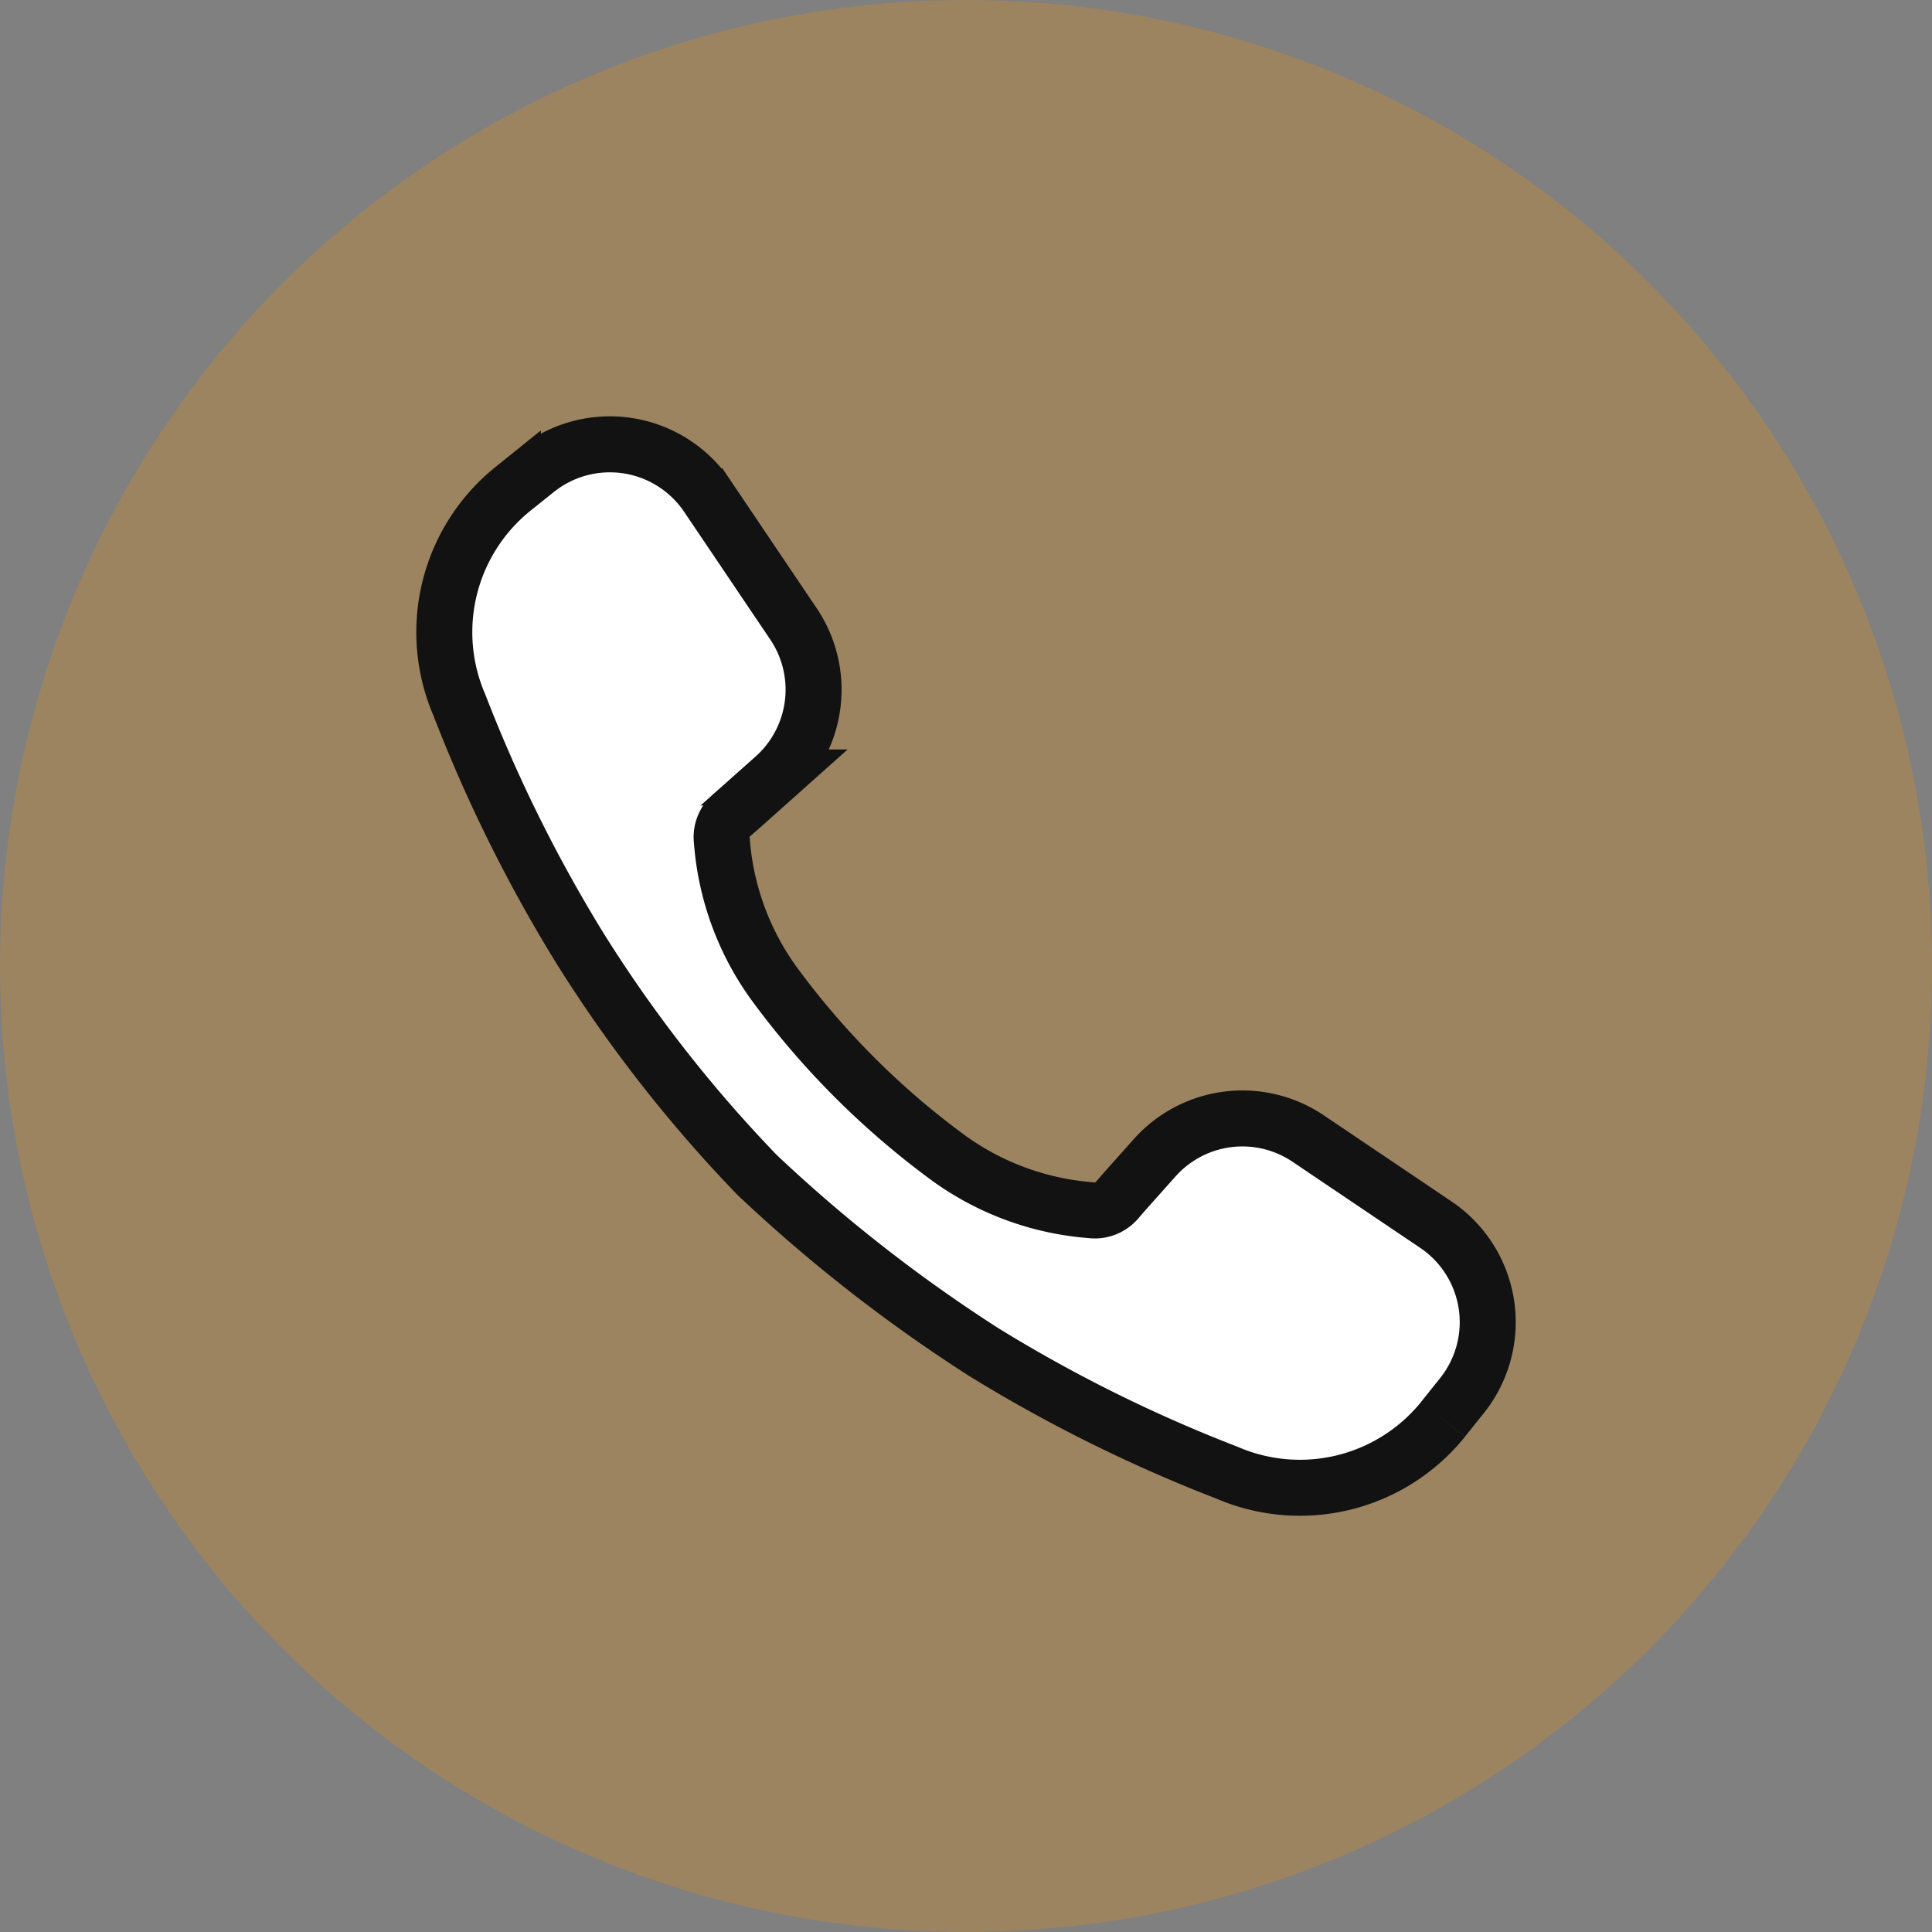 <?xml version="1.0" encoding="UTF-8"?> <svg xmlns="http://www.w3.org/2000/svg" width="69" height="69" viewBox="0 0 69 69"><rect x="0" y="0" width="69" height="69" fill="#808080" stroke="none"/><g id="Group_397" data-name="Group 397" transform="translate(-1158 -429.605)"><path id="Path_399" data-name="Path 399" d="M731.4,123.663a34.5,34.5,0,1,0,0,48.791,34.5,34.5,0,0,0,0-48.791" transform="translate(485.497 316.047)" fill="#f59100" opacity="0.243"></path><path id="Path_914" data-name="Path 914" d="M196.434,210.863l.667-.833a4.2,4.2,0,0,0-.93-6.116l-4.553-3.07a4.2,4.2,0,0,0-5.489.687l-1.05,1.177-.3.345a1.037,1.037,0,0,1-.875.352l-.12-.011a9.961,9.961,0,0,1-4.974-1.829,28.952,28.952,0,0,1-6.3-6.3,9.957,9.957,0,0,1-1.829-4.974l-.011-.12a1.037,1.037,0,0,1,.352-.875l.344-.3,1.177-1.05a4.2,4.2,0,0,0,.687-5.489l-3.07-4.553a4.2,4.2,0,0,0-6.116-.93l-.833.667a6.568,6.568,0,0,0-1.909,7.723,52.9,52.9,0,0,0,4.293,8.662,49.235,49.235,0,0,0,6.339,8.116,54.838,54.838,0,0,0,8.116,6.339,52.9,52.9,0,0,0,8.662,4.293,6.568,6.568,0,0,0,7.723-1.909" transform="translate(1013.106 269.426)" fill="#fff" stroke="#121212" stroke-width="2"></path></g></svg> 